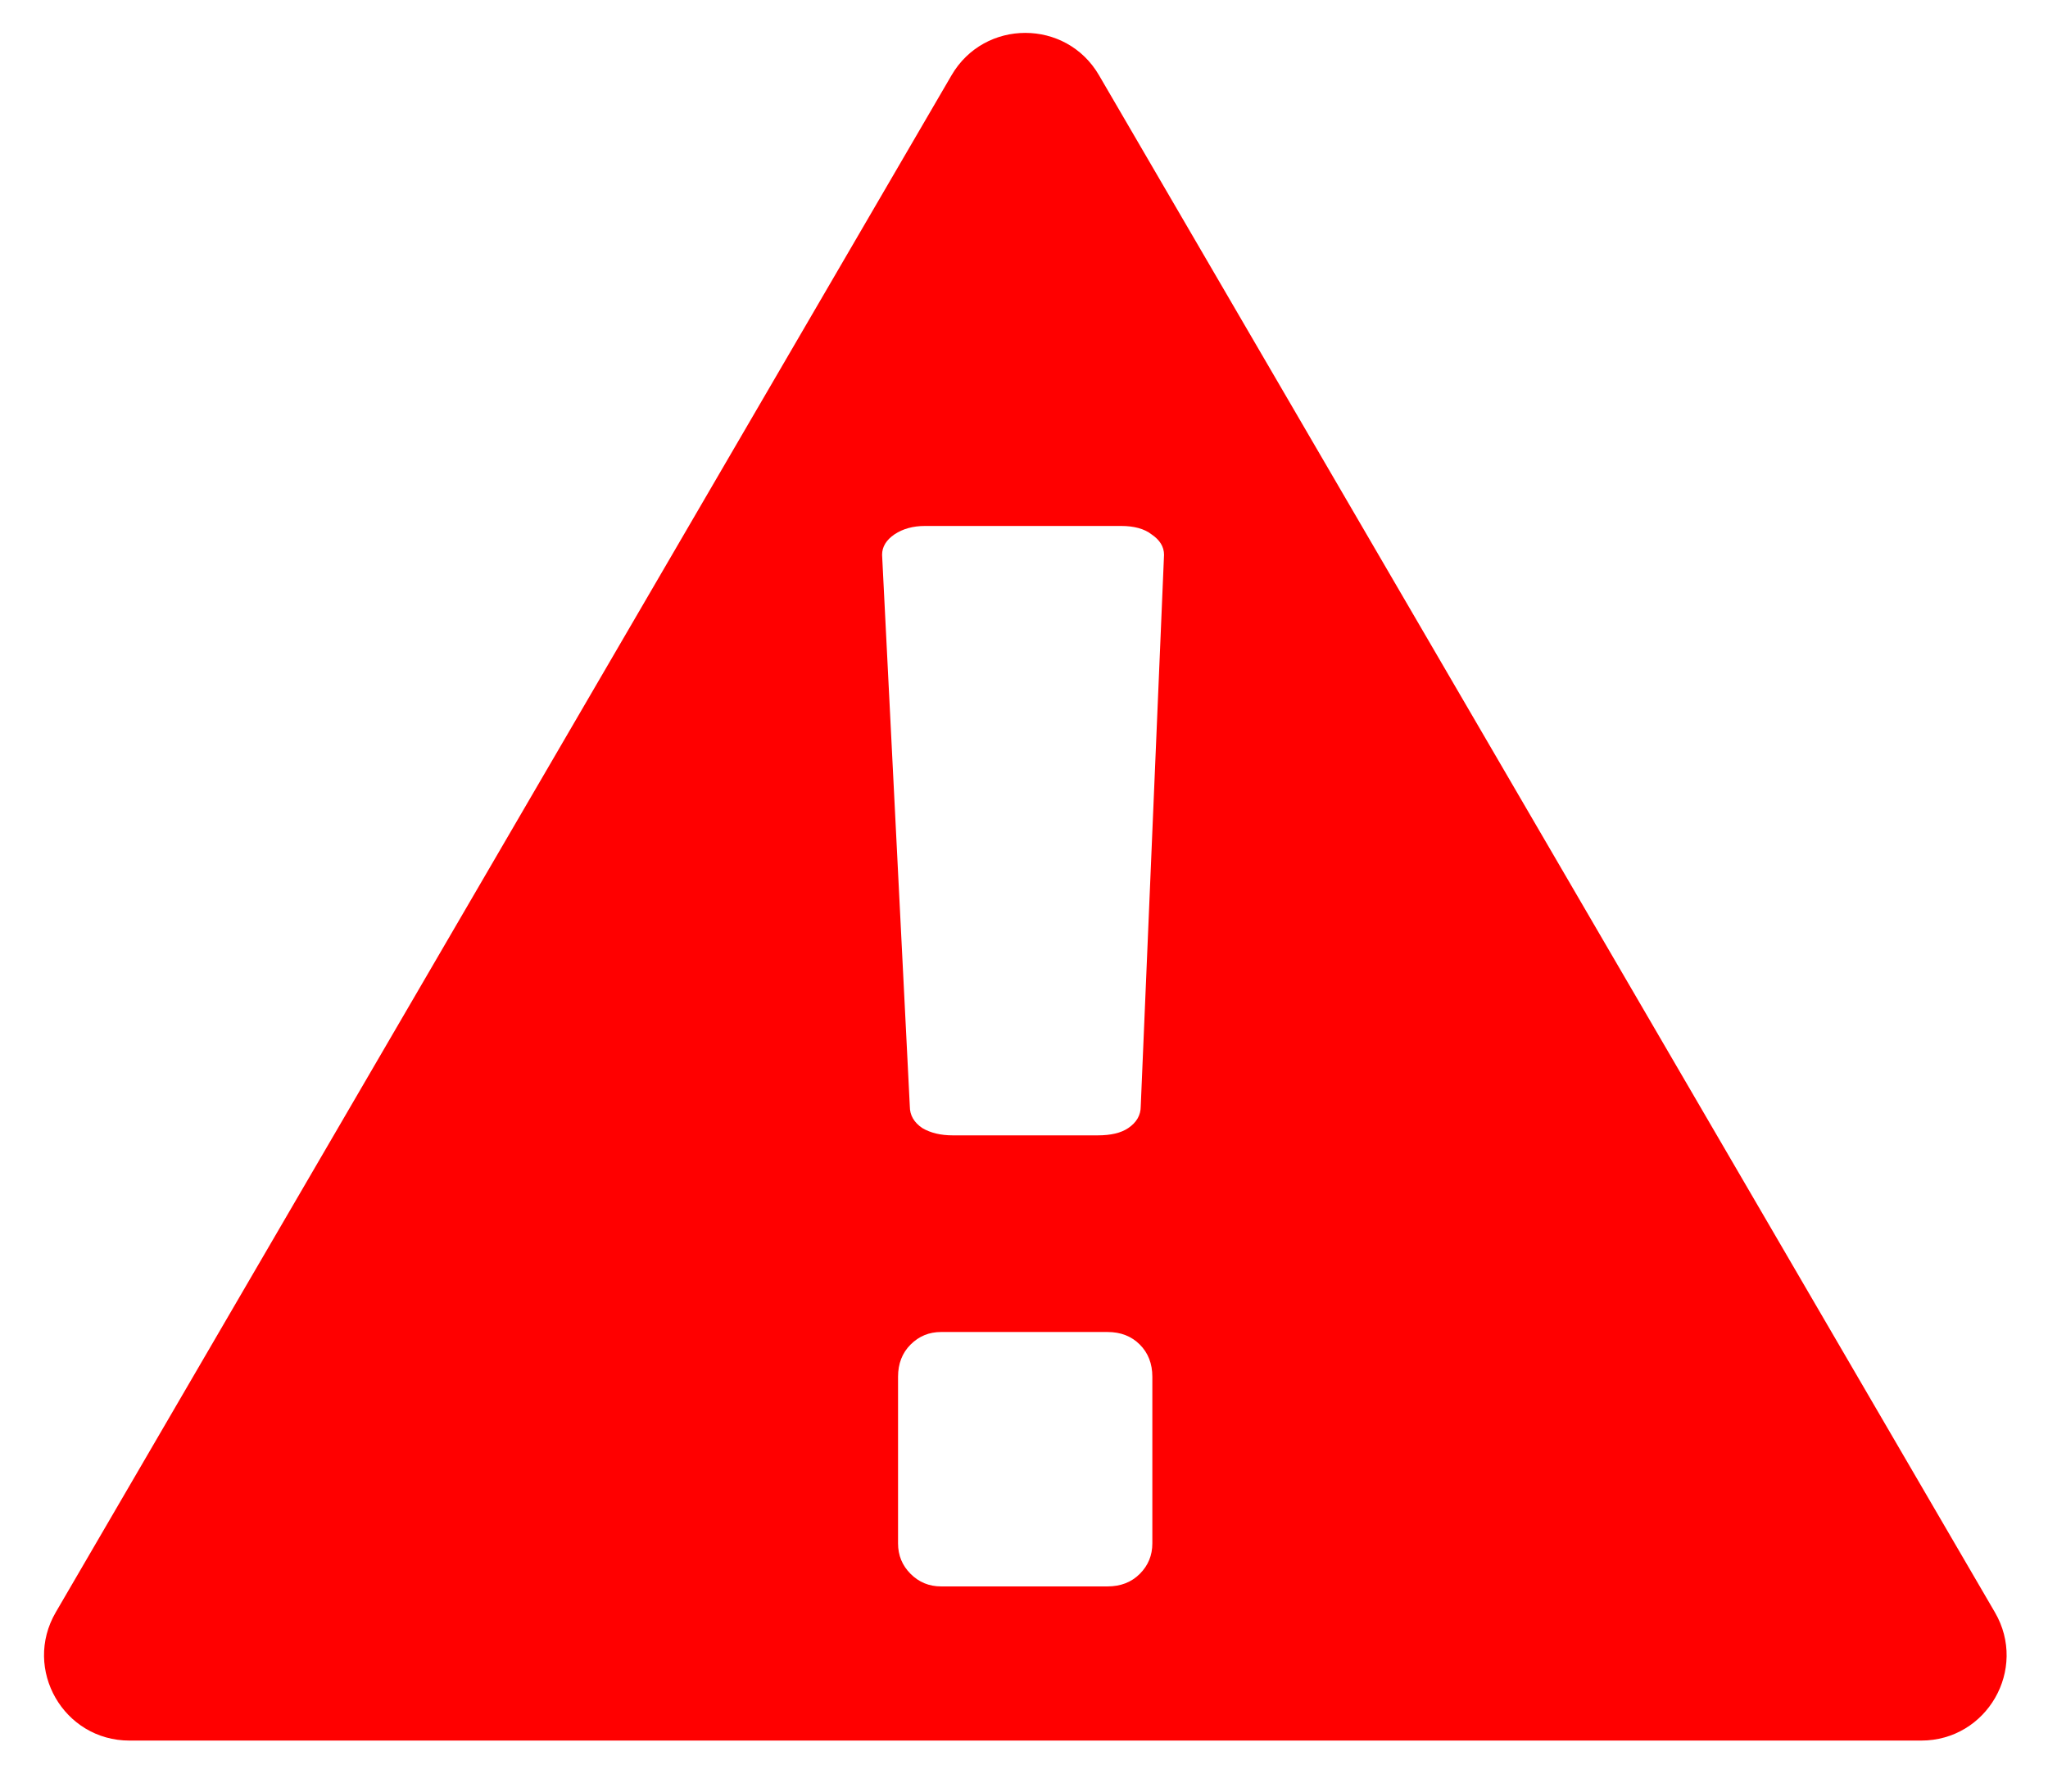 <svg width="24" height="21" viewBox="0 0 24 21" fill="none" xmlns="http://www.w3.org/2000/svg">
<path fill-rule="evenodd" clip-rule="evenodd" d="M11.151 0.882C11.537 0.22 12.494 0.22 12.879 0.882L23.378 18.899C23.766 19.566 23.285 20.402 22.514 20.402H1.517C0.746 20.402 0.265 19.566 0.653 18.899L11.151 0.882ZM11.028 18.595C10.888 18.595 10.769 18.546 10.671 18.448C10.573 18.35 10.524 18.231 10.524 18.091V16.138C10.524 15.984 10.573 15.858 10.671 15.76C10.769 15.662 10.888 15.613 11.028 15.613H12.979C13.133 15.613 13.259 15.662 13.357 15.76C13.455 15.858 13.504 15.984 13.504 16.138V18.091C13.504 18.231 13.455 18.35 13.357 18.448C13.259 18.546 13.133 18.595 12.979 18.595H11.028ZM11.165 13.308C11.025 13.308 10.906 13.28 10.809 13.223C10.711 13.157 10.662 13.072 10.662 12.969L10.337 6.503C10.337 6.409 10.386 6.329 10.483 6.263C10.581 6.198 10.7 6.165 10.84 6.165H13.137C13.291 6.165 13.41 6.198 13.494 6.263C13.592 6.329 13.641 6.409 13.641 6.503L13.368 12.969C13.368 13.072 13.319 13.157 13.221 13.223C13.137 13.28 13.018 13.308 12.864 13.308H11.165Z" fill="#FF0000"/>
</svg>
